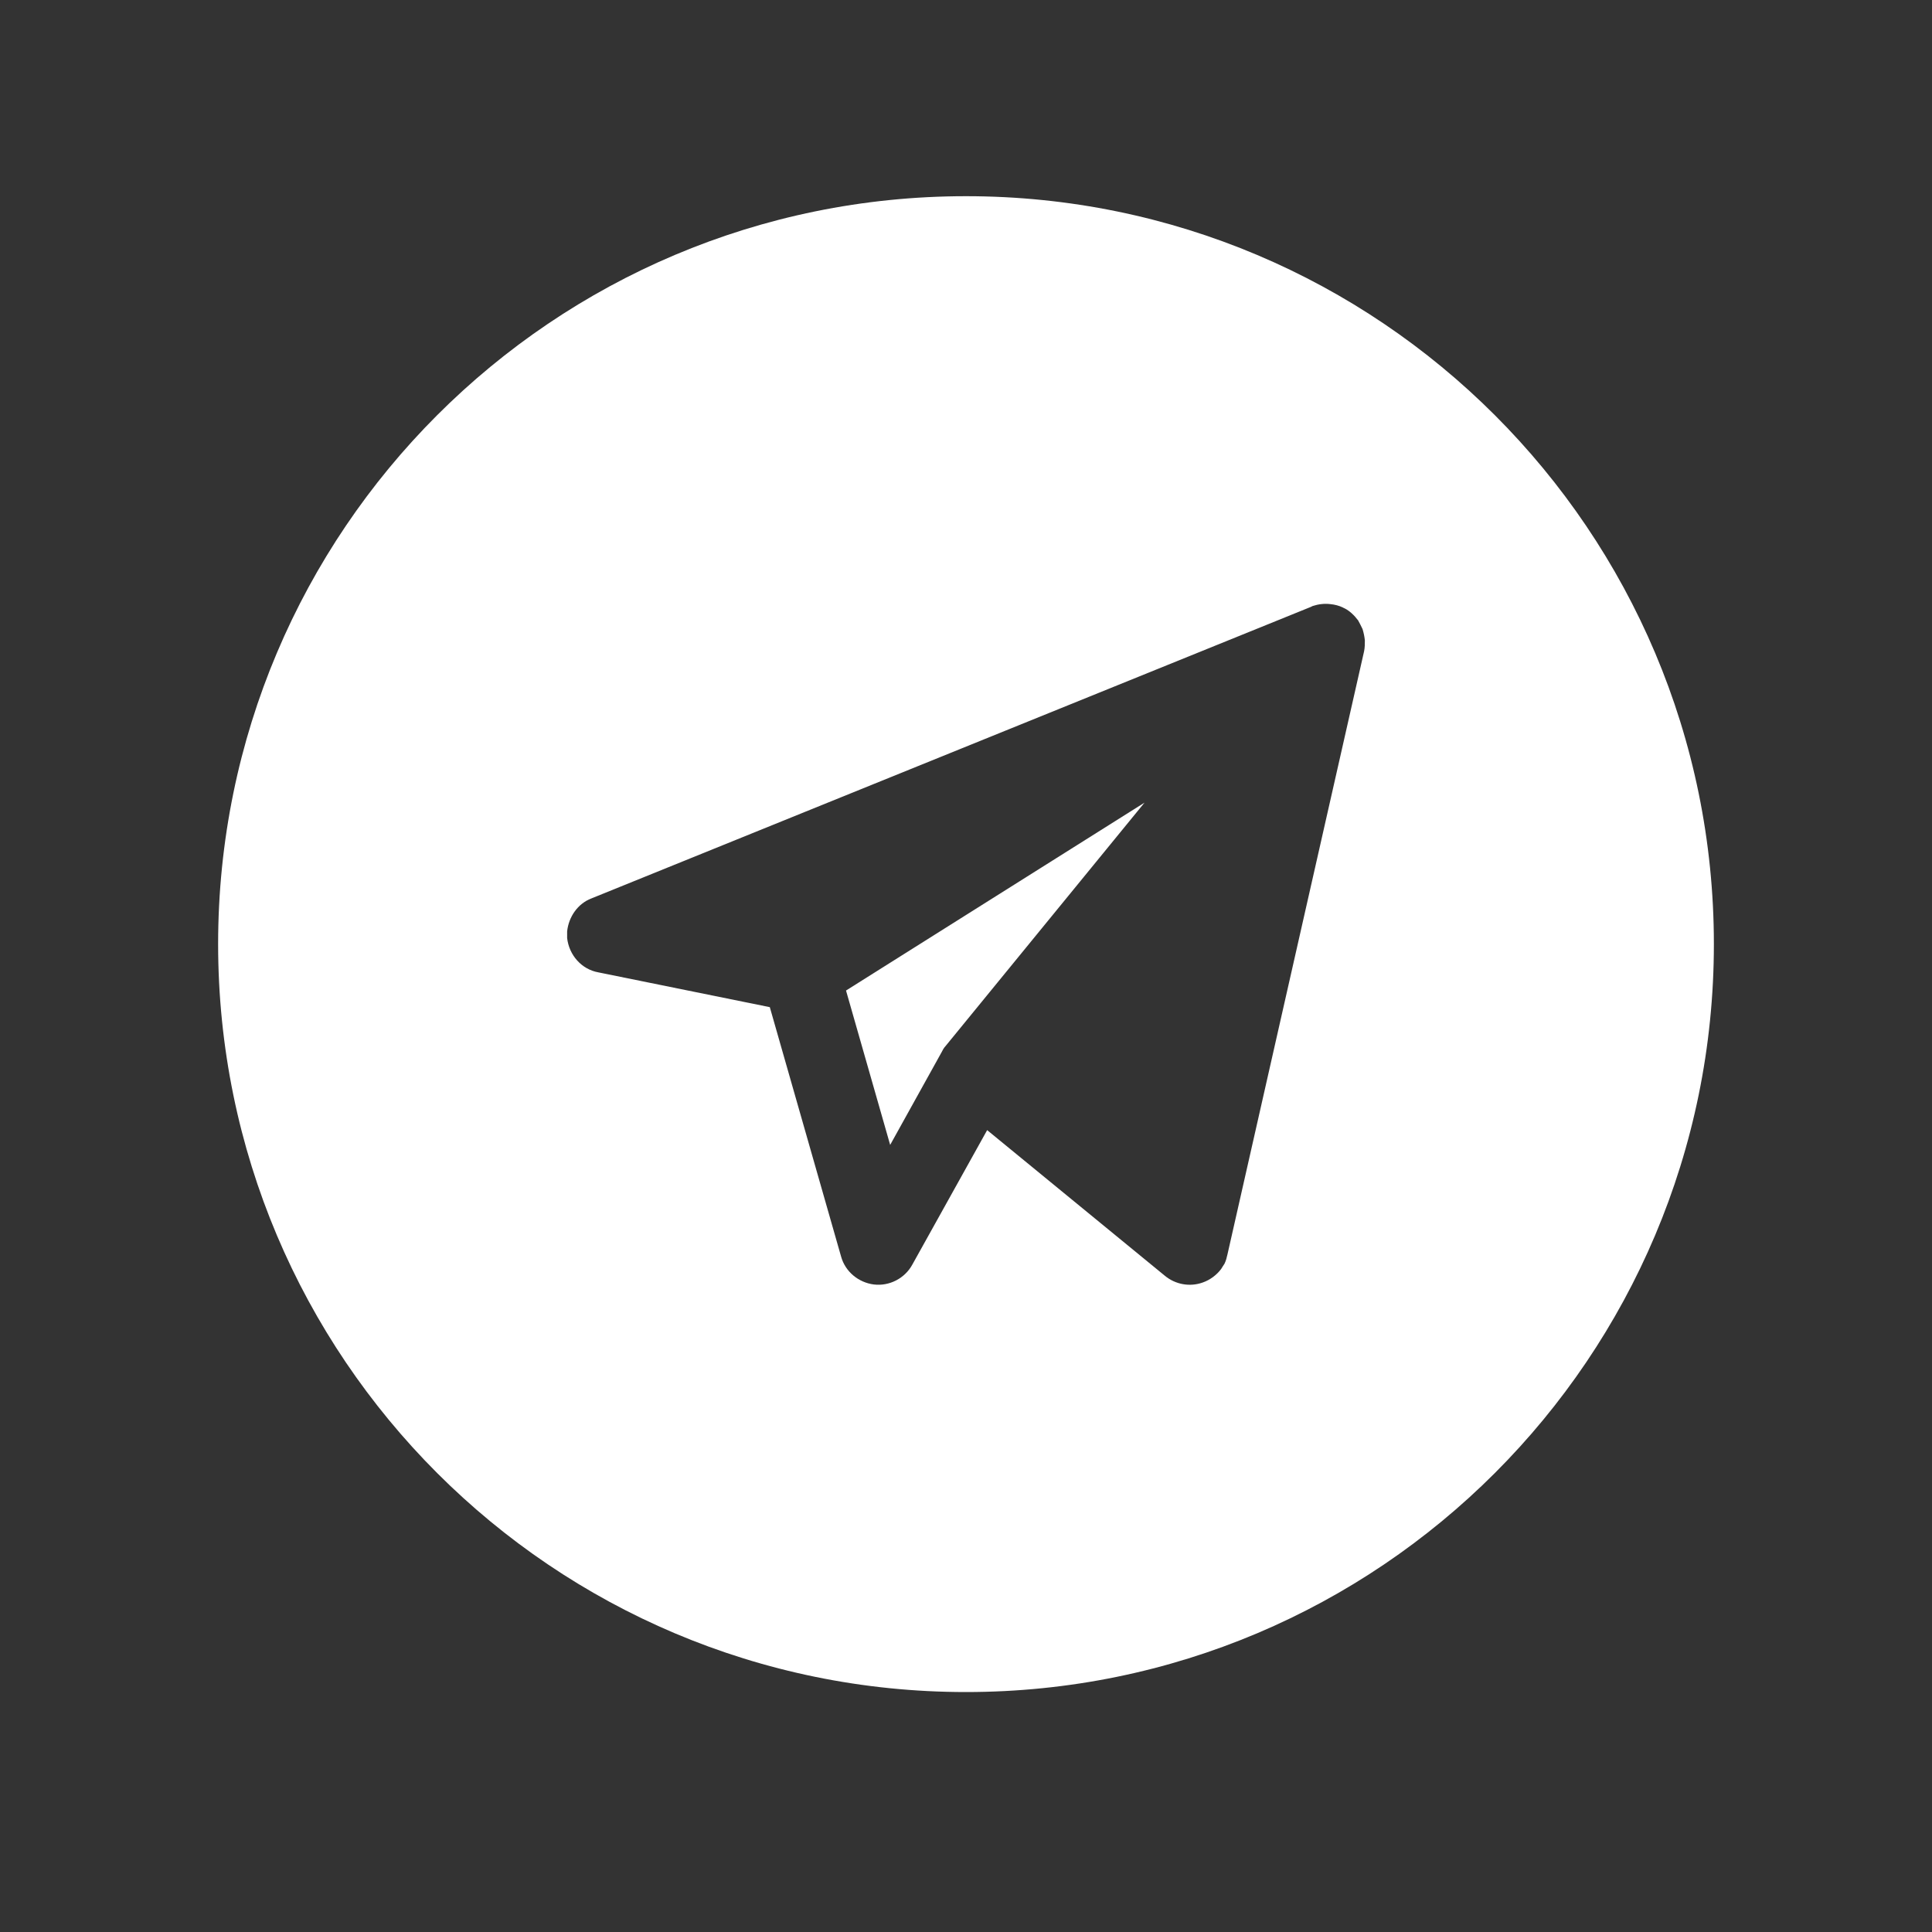 <?xml version="1.0" encoding="UTF-8"?>
<svg xmlns="http://www.w3.org/2000/svg" xmlns:xlink="http://www.w3.org/1999/xlink" width="20px" height="20px" viewBox="0 0 20 20" version="1.1">
<rect x="0" y="0" width="20" height="20" fill="#333333" stroke="none"/>
<defs>
<clipPath id="clip1">
  <path d="M 2.258 2.031 L 17.742 2.031 L 17.742 17.516 L 2.258 17.516 Z M 2.258 2.031 "/>
</clipPath>
</defs>
<g id="surface1">
<g clip-path="url(#clip1)" clip-rule="nonzero">
<path style=" stroke:none;fill-rule:evenodd;fill:rgb(100%,100%,100%);fill-opacity:1;" d="M 10 17.516 C 14.277 17.516 17.742 14.051 17.742 9.773 C 17.742 5.496 14.277 2.031 10 2.031 C 5.723 2.031 2.258 5.496 2.258 9.773 C 2.258 14.051 5.723 17.516 10 17.516 Z M 14.121 6.742 L 12.707 12.984 C 12.699 13.02 12.691 13.051 12.676 13.082 C 12.664 13.102 12.652 13.117 12.641 13.137 C 12.594 13.199 12.527 13.25 12.449 13.277 C 12.316 13.324 12.168 13.297 12.059 13.207 L 10.219 11.699 L 9.445 13.09 C 9.367 13.234 9.207 13.316 9.047 13.297 C 8.887 13.277 8.75 13.164 8.707 13.008 L 7.969 10.426 L 6.195 10.066 C 6.02 10.035 5.891 9.887 5.871 9.711 C 5.871 9.699 5.871 9.691 5.871 9.676 C 5.871 9.668 5.871 9.652 5.871 9.641 C 5.887 9.492 5.98 9.355 6.121 9.301 L 13.574 6.281 C 13.578 6.277 13.582 6.277 13.59 6.273 C 13.648 6.254 13.711 6.246 13.773 6.254 C 13.816 6.258 13.863 6.27 13.902 6.289 C 13.906 6.293 13.91 6.293 13.918 6.297 C 13.973 6.324 14.02 6.371 14.059 6.422 C 14.074 6.449 14.09 6.48 14.105 6.512 C 14.117 6.551 14.125 6.59 14.129 6.629 C 14.129 6.664 14.129 6.703 14.121 6.742 Z M 11.848 8.309 L 9.789 10.828 C 9.77 10.848 9.758 10.871 9.746 10.895 L 9.215 11.852 L 8.758 10.254 Z M 11.848 8.309 "/>
</g>
</g>
</svg>
